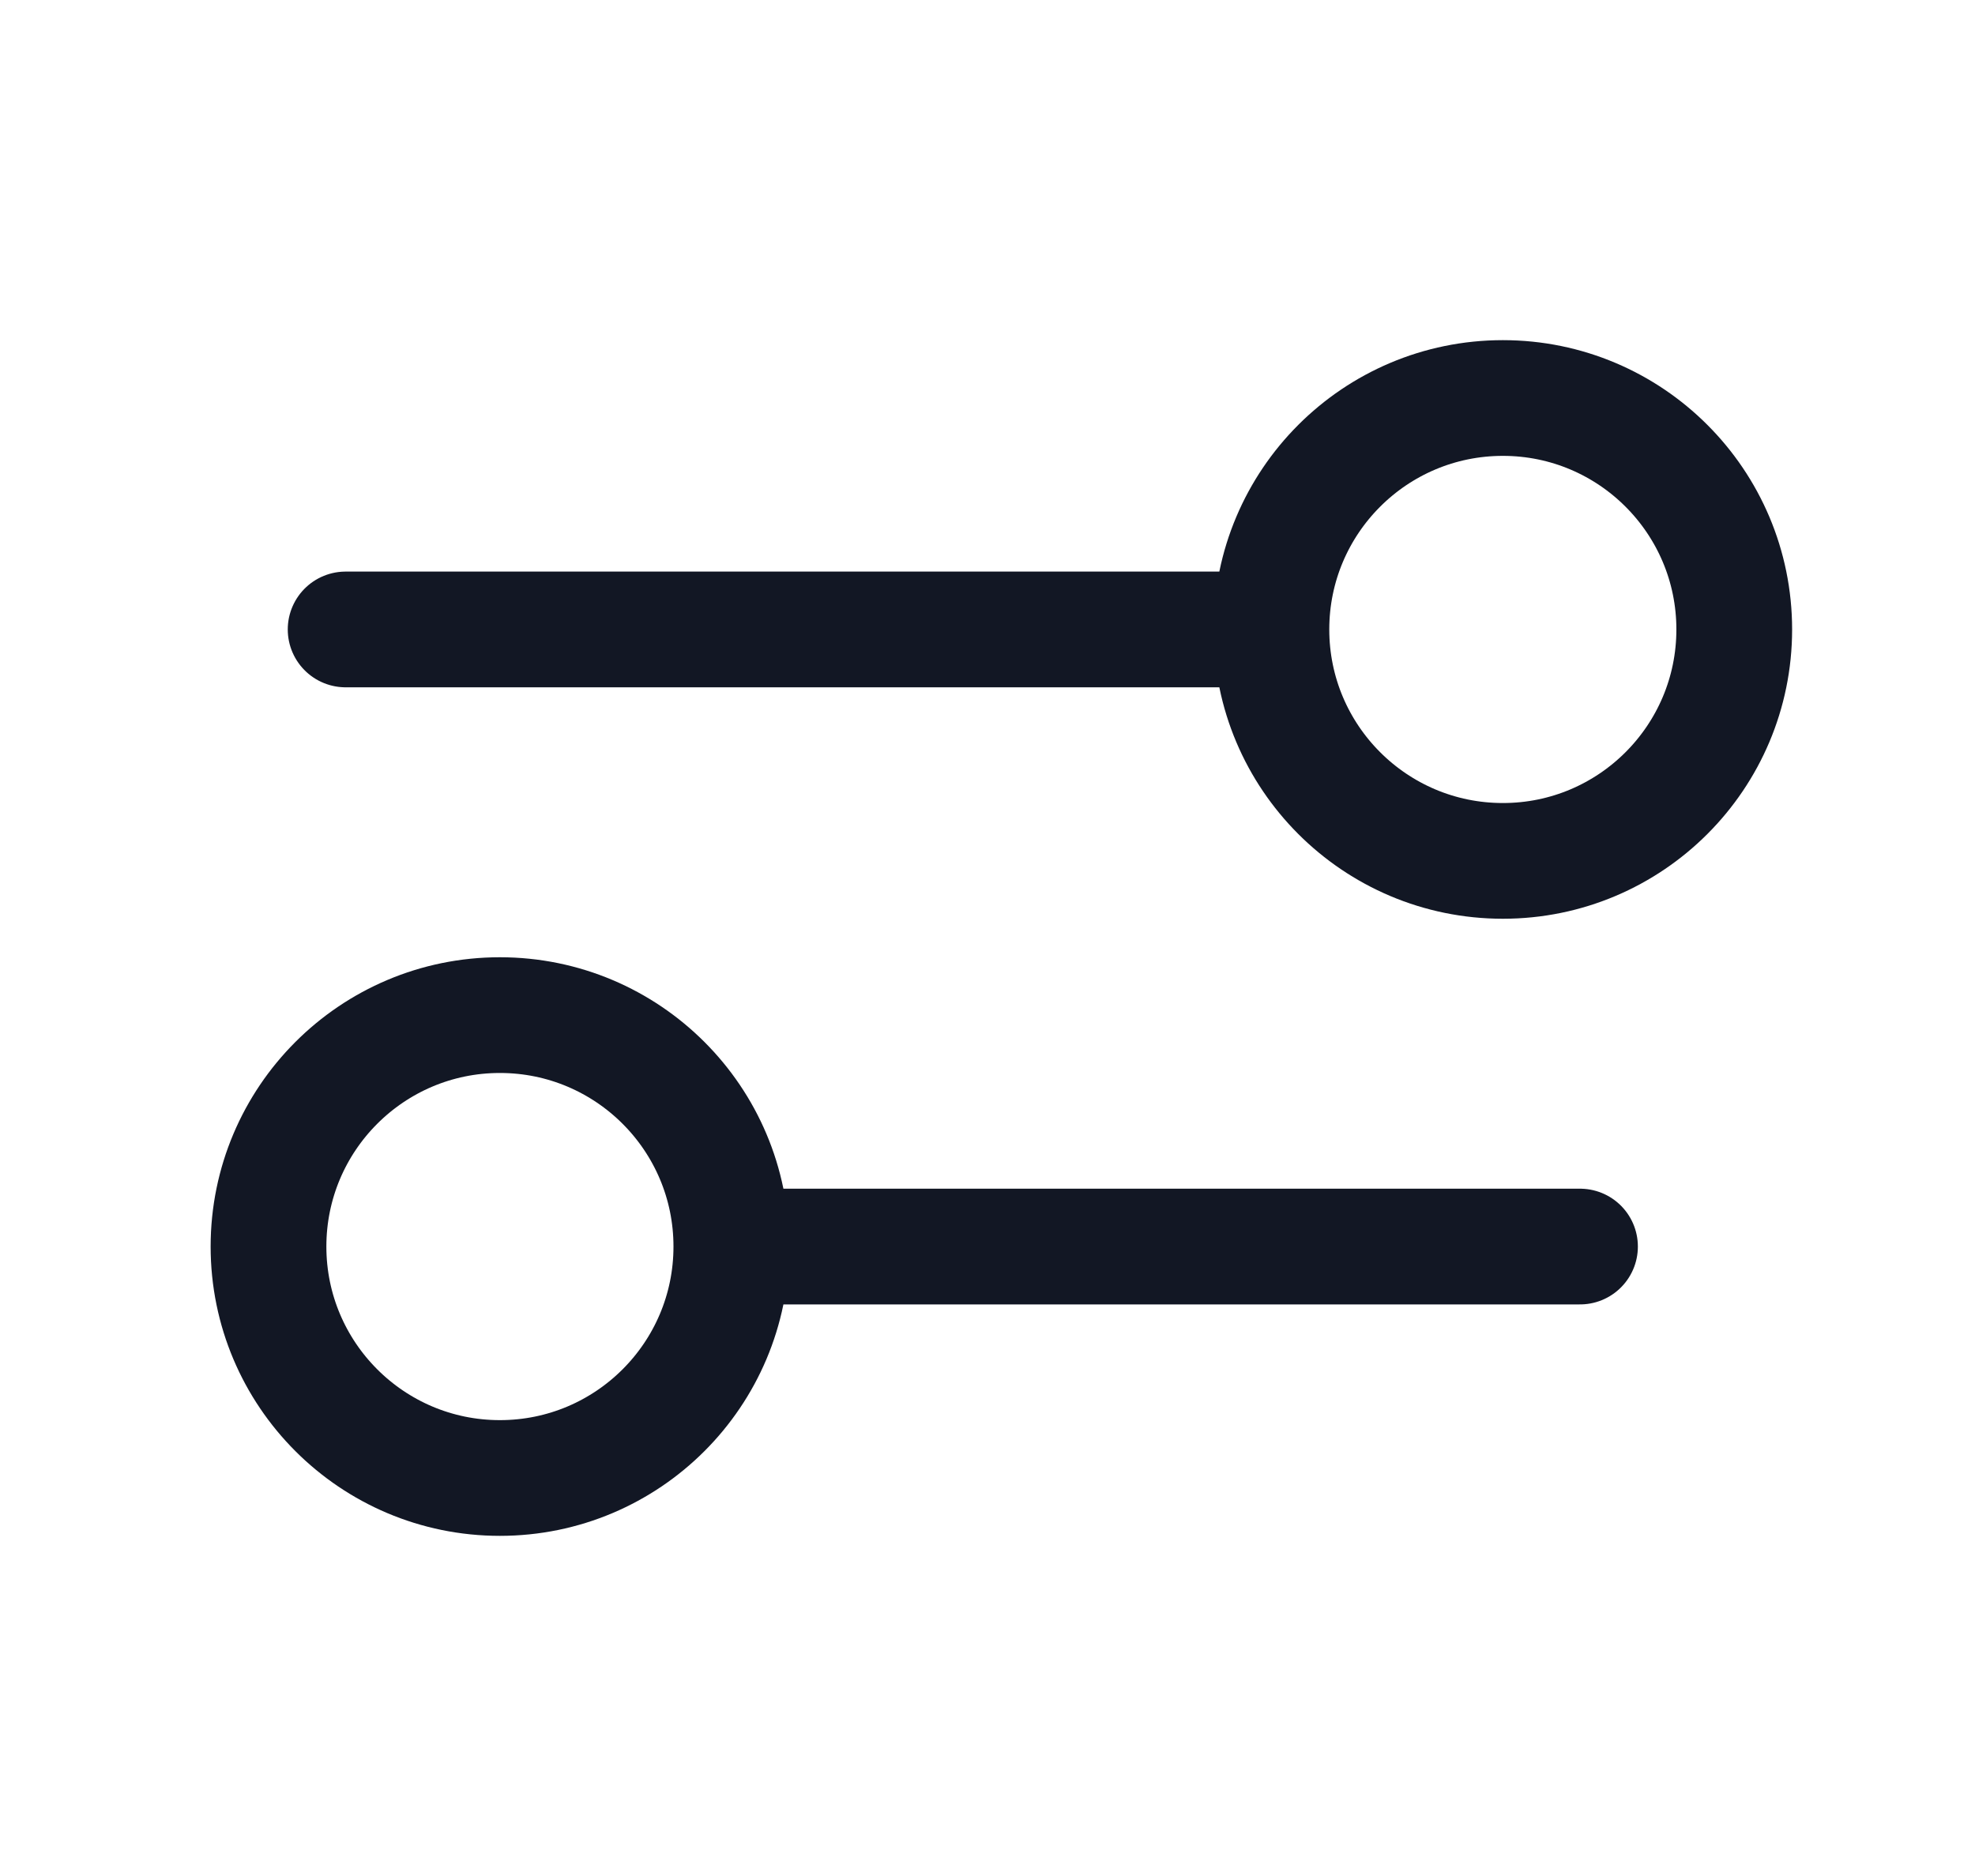 <?xml version="1.0" encoding="UTF-8"?> <svg xmlns="http://www.w3.org/2000/svg" width="20" height="19" viewBox="0 0 20 19" fill="none"><path d="M3.5 6.375H12.875M12.875 6.375C12.875 7.669 13.924 8.719 15.219 8.719C16.513 8.719 17.562 7.669 17.562 6.375C17.562 5.081 16.513 4.031 15.219 4.031C13.924 4.031 12.875 5.081 12.875 6.375ZM7.406 12.625H16M7.406 12.625C7.406 13.919 6.357 14.969 5.062 14.969C3.768 14.969 2.719 13.919 2.719 12.625C2.719 11.331 3.768 10.281 5.062 10.281C6.357 10.281 7.406 11.331 7.406 12.625Z" stroke="#121724" stroke-width="1.172" stroke-linecap="round"></path></svg> 